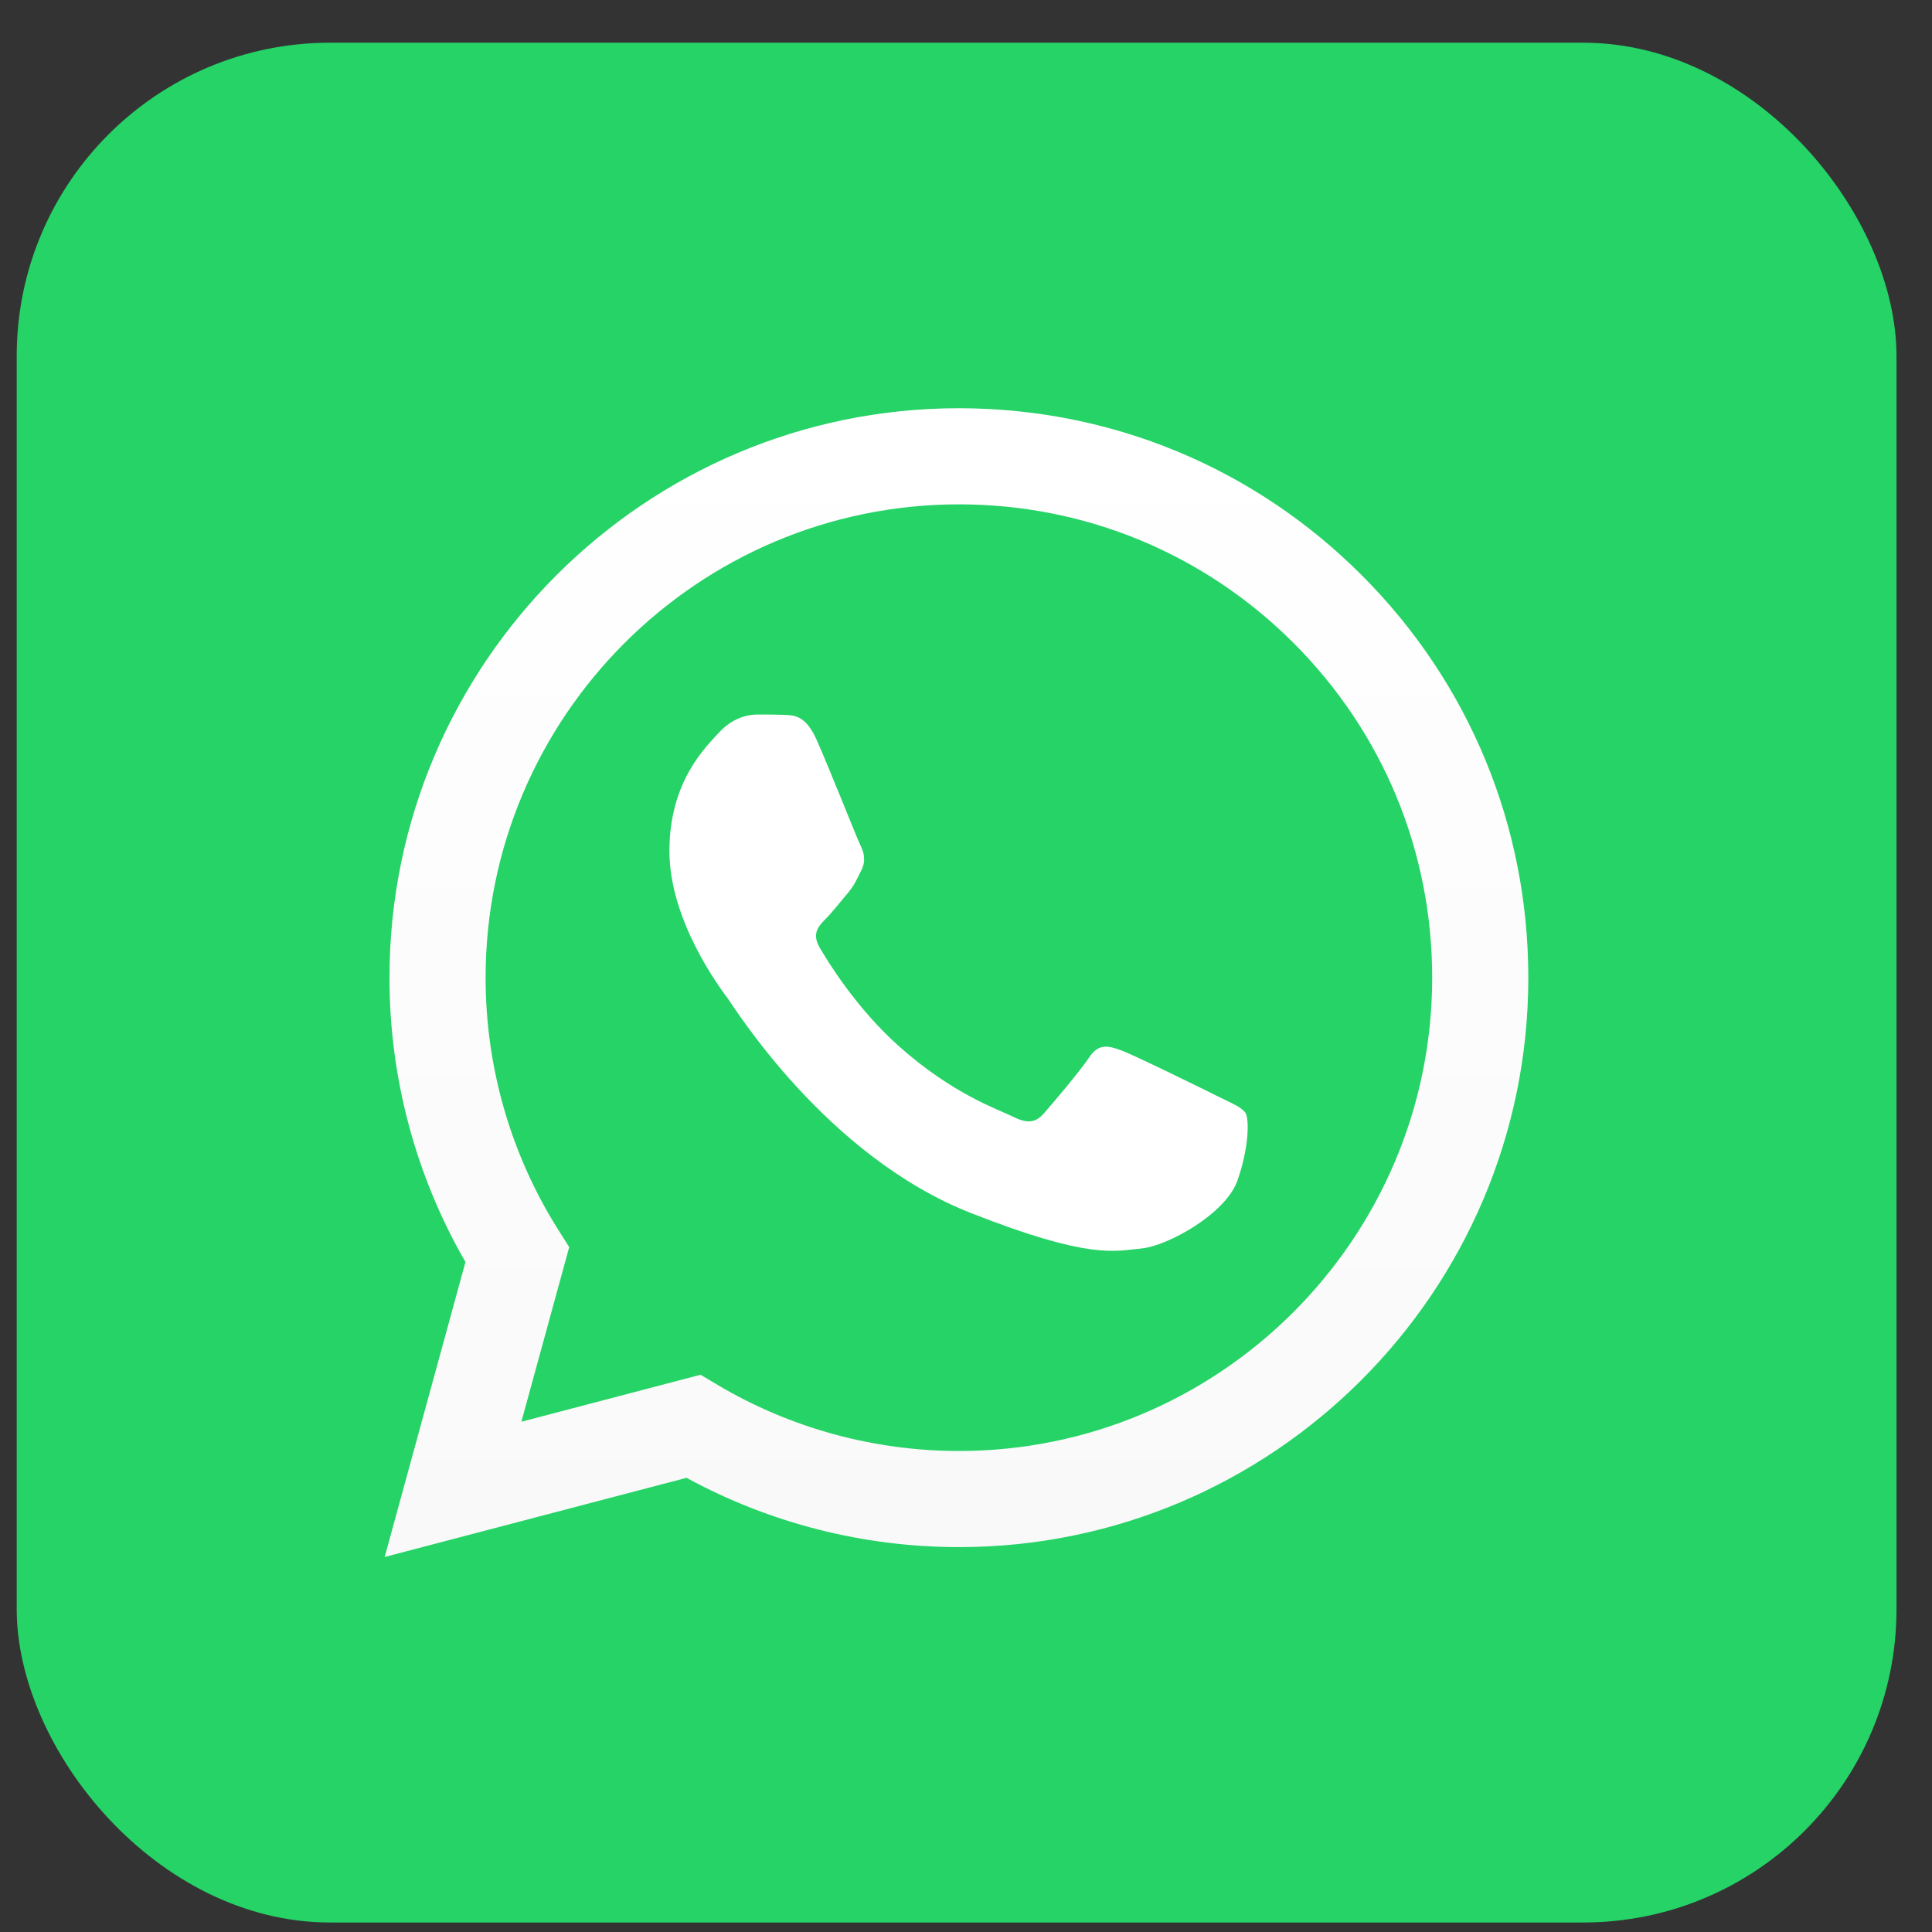 <svg width="37" height="37" viewBox="0 0 37 37" fill="none" xmlns="http://www.w3.org/2000/svg">
<rect x="0" y="0" width="37" height="37" fill="#333333" stroke="none"/>
<rect x="0.32" y="0.818" width="36" height="36" rx="6" fill="#25D366"/>
<path d="M7.459 18.719C7.458 20.64 7.96 22.516 8.914 24.169L7.367 29.818L13.148 28.302C14.741 29.171 16.534 29.628 18.359 29.629H18.364C24.374 29.629 29.267 24.738 29.269 18.728C29.27 15.815 28.137 13.075 26.078 11.015C24.019 8.955 21.281 7.819 18.364 7.818C12.353 7.818 7.461 12.708 7.459 18.719M10.901 23.884L10.685 23.542C9.778 22.099 9.299 20.432 9.3 18.72C9.302 13.724 13.368 9.659 18.367 9.659C20.788 9.66 23.064 10.604 24.775 12.316C26.487 14.029 27.428 16.306 27.428 18.727C27.425 23.723 23.36 27.788 18.364 27.788H18.36C16.733 27.787 15.138 27.35 13.747 26.525L13.416 26.328L9.985 27.228L10.901 23.884ZM18.364 29.629C18.364 29.629 18.364 29.629 18.364 29.629V29.629Z" fill="url(#paint0_linear_5454_57870)"/>
<path fill-rule="evenodd" clip-rule="evenodd" d="M15.636 14.161C15.432 13.707 15.217 13.698 15.023 13.69C14.864 13.684 14.682 13.684 14.501 13.684C14.319 13.684 14.024 13.752 13.774 14.025C13.524 14.298 12.82 14.957 12.82 16.297C12.82 17.638 13.797 18.933 13.933 19.115C14.069 19.297 15.818 22.136 18.587 23.228C20.889 24.136 21.358 23.955 21.857 23.91C22.357 23.864 23.469 23.251 23.696 22.615C23.923 21.979 23.923 21.433 23.855 21.319C23.787 21.206 23.605 21.137 23.333 21.001C23.06 20.865 21.721 20.206 21.471 20.115C21.221 20.024 21.04 19.979 20.858 20.252C20.676 20.524 20.154 21.137 19.995 21.319C19.836 21.501 19.677 21.524 19.405 21.388C19.132 21.251 18.255 20.964 17.214 20.035C16.404 19.313 15.857 18.421 15.698 18.148C15.539 17.876 15.681 17.729 15.817 17.593C15.94 17.471 16.09 17.274 16.226 17.116C16.362 16.956 16.408 16.843 16.498 16.661C16.589 16.479 16.544 16.32 16.476 16.184C16.408 16.047 15.878 14.7 15.636 14.161Z" fill="white"/>
<defs>
<linearGradient id="paint0_linear_5454_57870" x1="18.318" y1="29.819" x2="18.318" y2="7.819" gradientUnits="userSpaceOnUse">
<stop stop-color="#F9F9F9"/>
<stop offset="1" stop-color="white"/>
</linearGradient>
</defs>
</svg>
